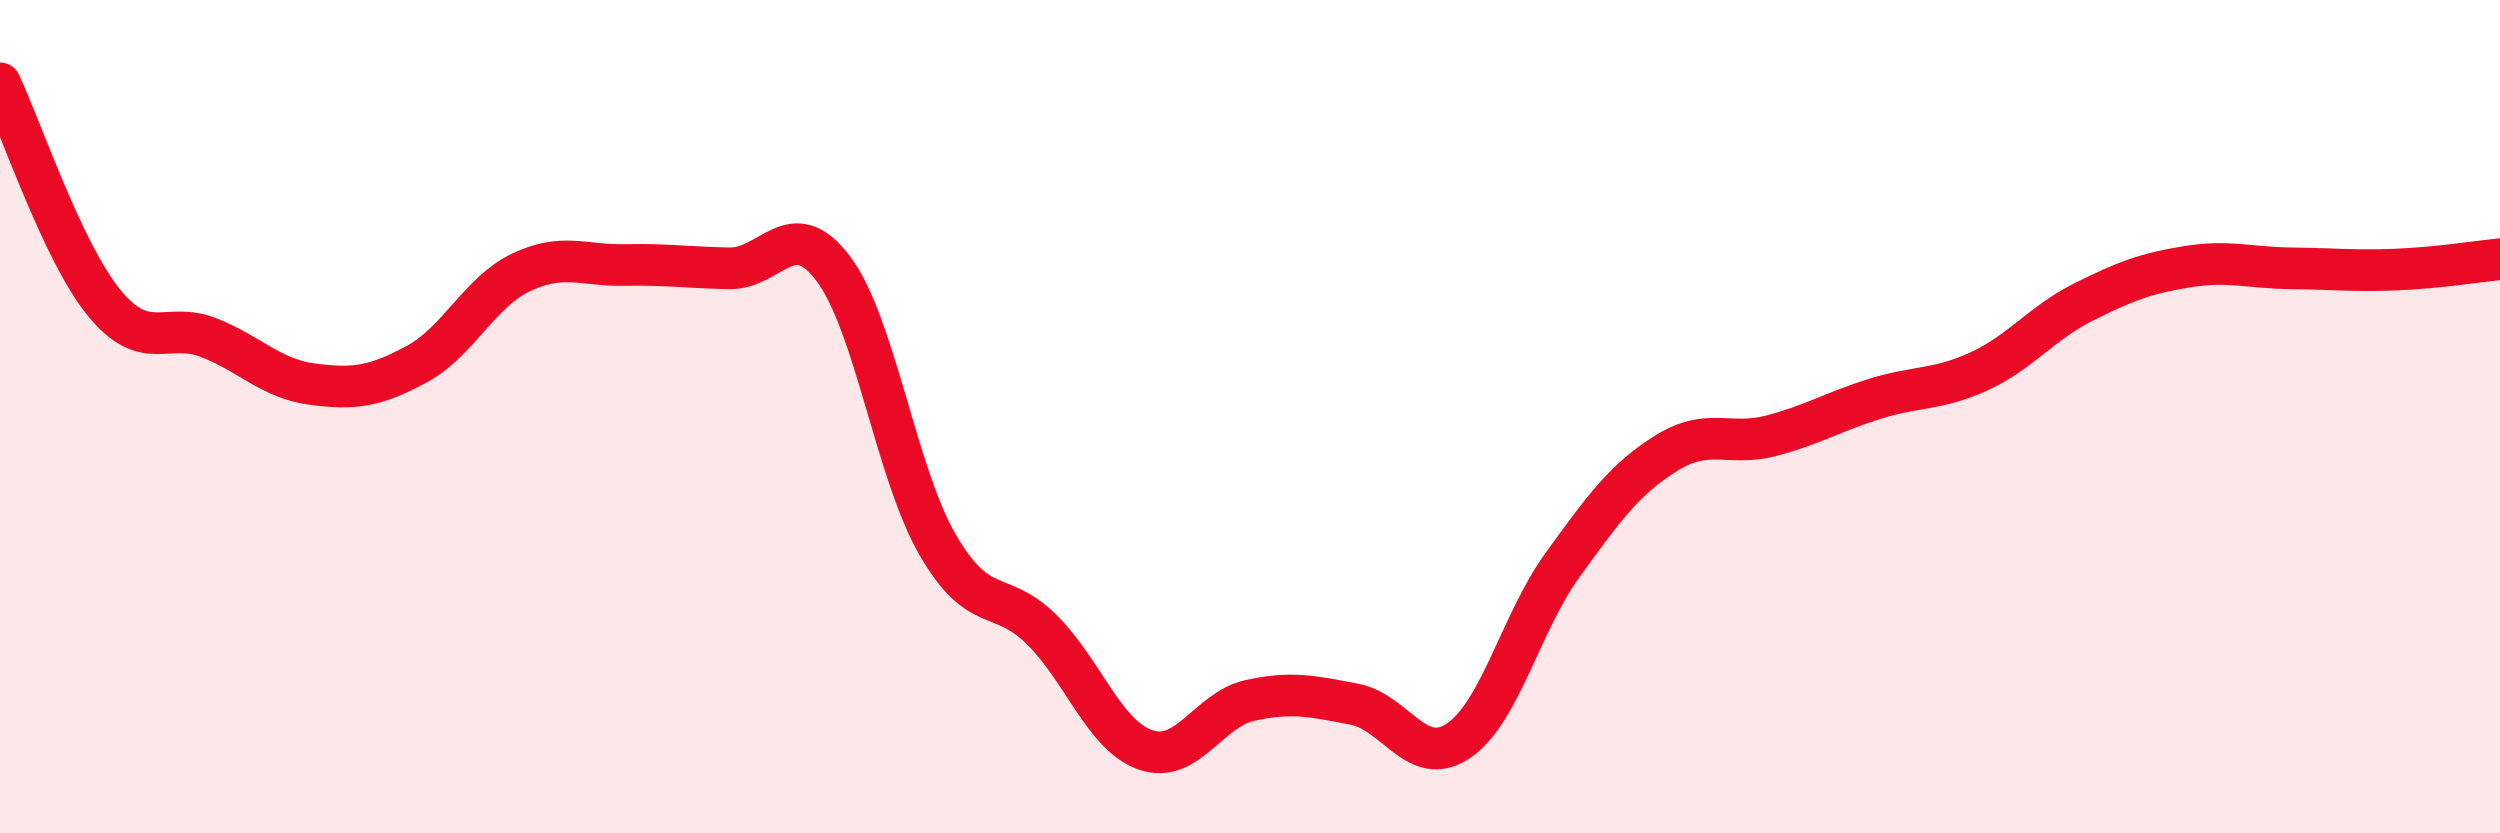 
    <svg width="60" height="20" viewBox="0 0 60 20" xmlns="http://www.w3.org/2000/svg">
      <path
        d="M 0,2 C 0.5,3.05 1.5,6.05 2.5,7.27 C 3.5,8.49 4,7.71 5,8.1 C 6,8.49 6.5,9.09 7.5,9.22 C 8.5,9.35 9,9.28 10,8.74 C 11,8.2 11.5,7.02 12.5,6.54 C 13.5,6.06 14,6.38 15,6.36 C 16,6.34 16.5,6.42 17.5,6.44 C 18.5,6.46 19,5.12 20,6.45 C 21,7.78 21.5,11.34 22.5,13.07 C 23.5,14.8 24,14.12 25,15.11 C 26,16.1 26.5,17.66 27.5,18 C 28.5,18.34 29,17.03 30,16.81 C 31,16.59 31.5,16.71 32.5,16.9 C 33.5,17.09 34,18.45 35,17.78 C 36,17.11 36.5,14.94 37.5,13.56 C 38.5,12.18 39,11.49 40,10.87 C 41,10.25 41.5,10.72 42.5,10.46 C 43.5,10.2 44,9.88 45,9.57 C 46,9.26 46.5,9.37 47.5,8.91 C 48.5,8.45 49,7.75 50,7.25 C 51,6.75 51.5,6.56 52.5,6.4 C 53.5,6.24 54,6.43 55,6.44 C 56,6.45 56.5,6.51 57.5,6.47 C 58.5,6.43 59.5,6.27 60,6.22L60 20L0 20Z"
        fill="#EB0A25"
        opacity="0.1"
        stroke-linecap="round"
        stroke-linejoin="round"
      />
      <path
        d="M 0,2 C 0.5,3.05 1.5,6.05 2.5,7.27 C 3.5,8.49 4,7.71 5,8.1 C 6,8.49 6.5,9.09 7.5,9.22 C 8.5,9.35 9,9.28 10,8.74 C 11,8.2 11.5,7.02 12.5,6.54 C 13.5,6.06 14,6.38 15,6.36 C 16,6.34 16.5,6.42 17.5,6.44 C 18.5,6.46 19,5.12 20,6.45 C 21,7.78 21.5,11.34 22.5,13.07 C 23.5,14.8 24,14.12 25,15.11 C 26,16.1 26.5,17.66 27.5,18 C 28.5,18.34 29,17.03 30,16.81 C 31,16.59 31.5,16.71 32.5,16.9 C 33.5,17.09 34,18.45 35,17.78 C 36,17.11 36.5,14.94 37.5,13.56 C 38.5,12.18 39,11.49 40,10.87 C 41,10.25 41.5,10.72 42.5,10.46 C 43.5,10.2 44,9.88 45,9.57 C 46,9.26 46.5,9.37 47.5,8.91 C 48.5,8.45 49,7.75 50,7.25 C 51,6.75 51.5,6.56 52.5,6.4 C 53.5,6.24 54,6.43 55,6.44 C 56,6.45 56.5,6.51 57.5,6.47 C 58.5,6.43 59.5,6.27 60,6.22"
        stroke="#EB0A25"
        stroke-width="1"
        fill="none"
        stroke-linecap="round"
        stroke-linejoin="round"
      />
    </svg>
  